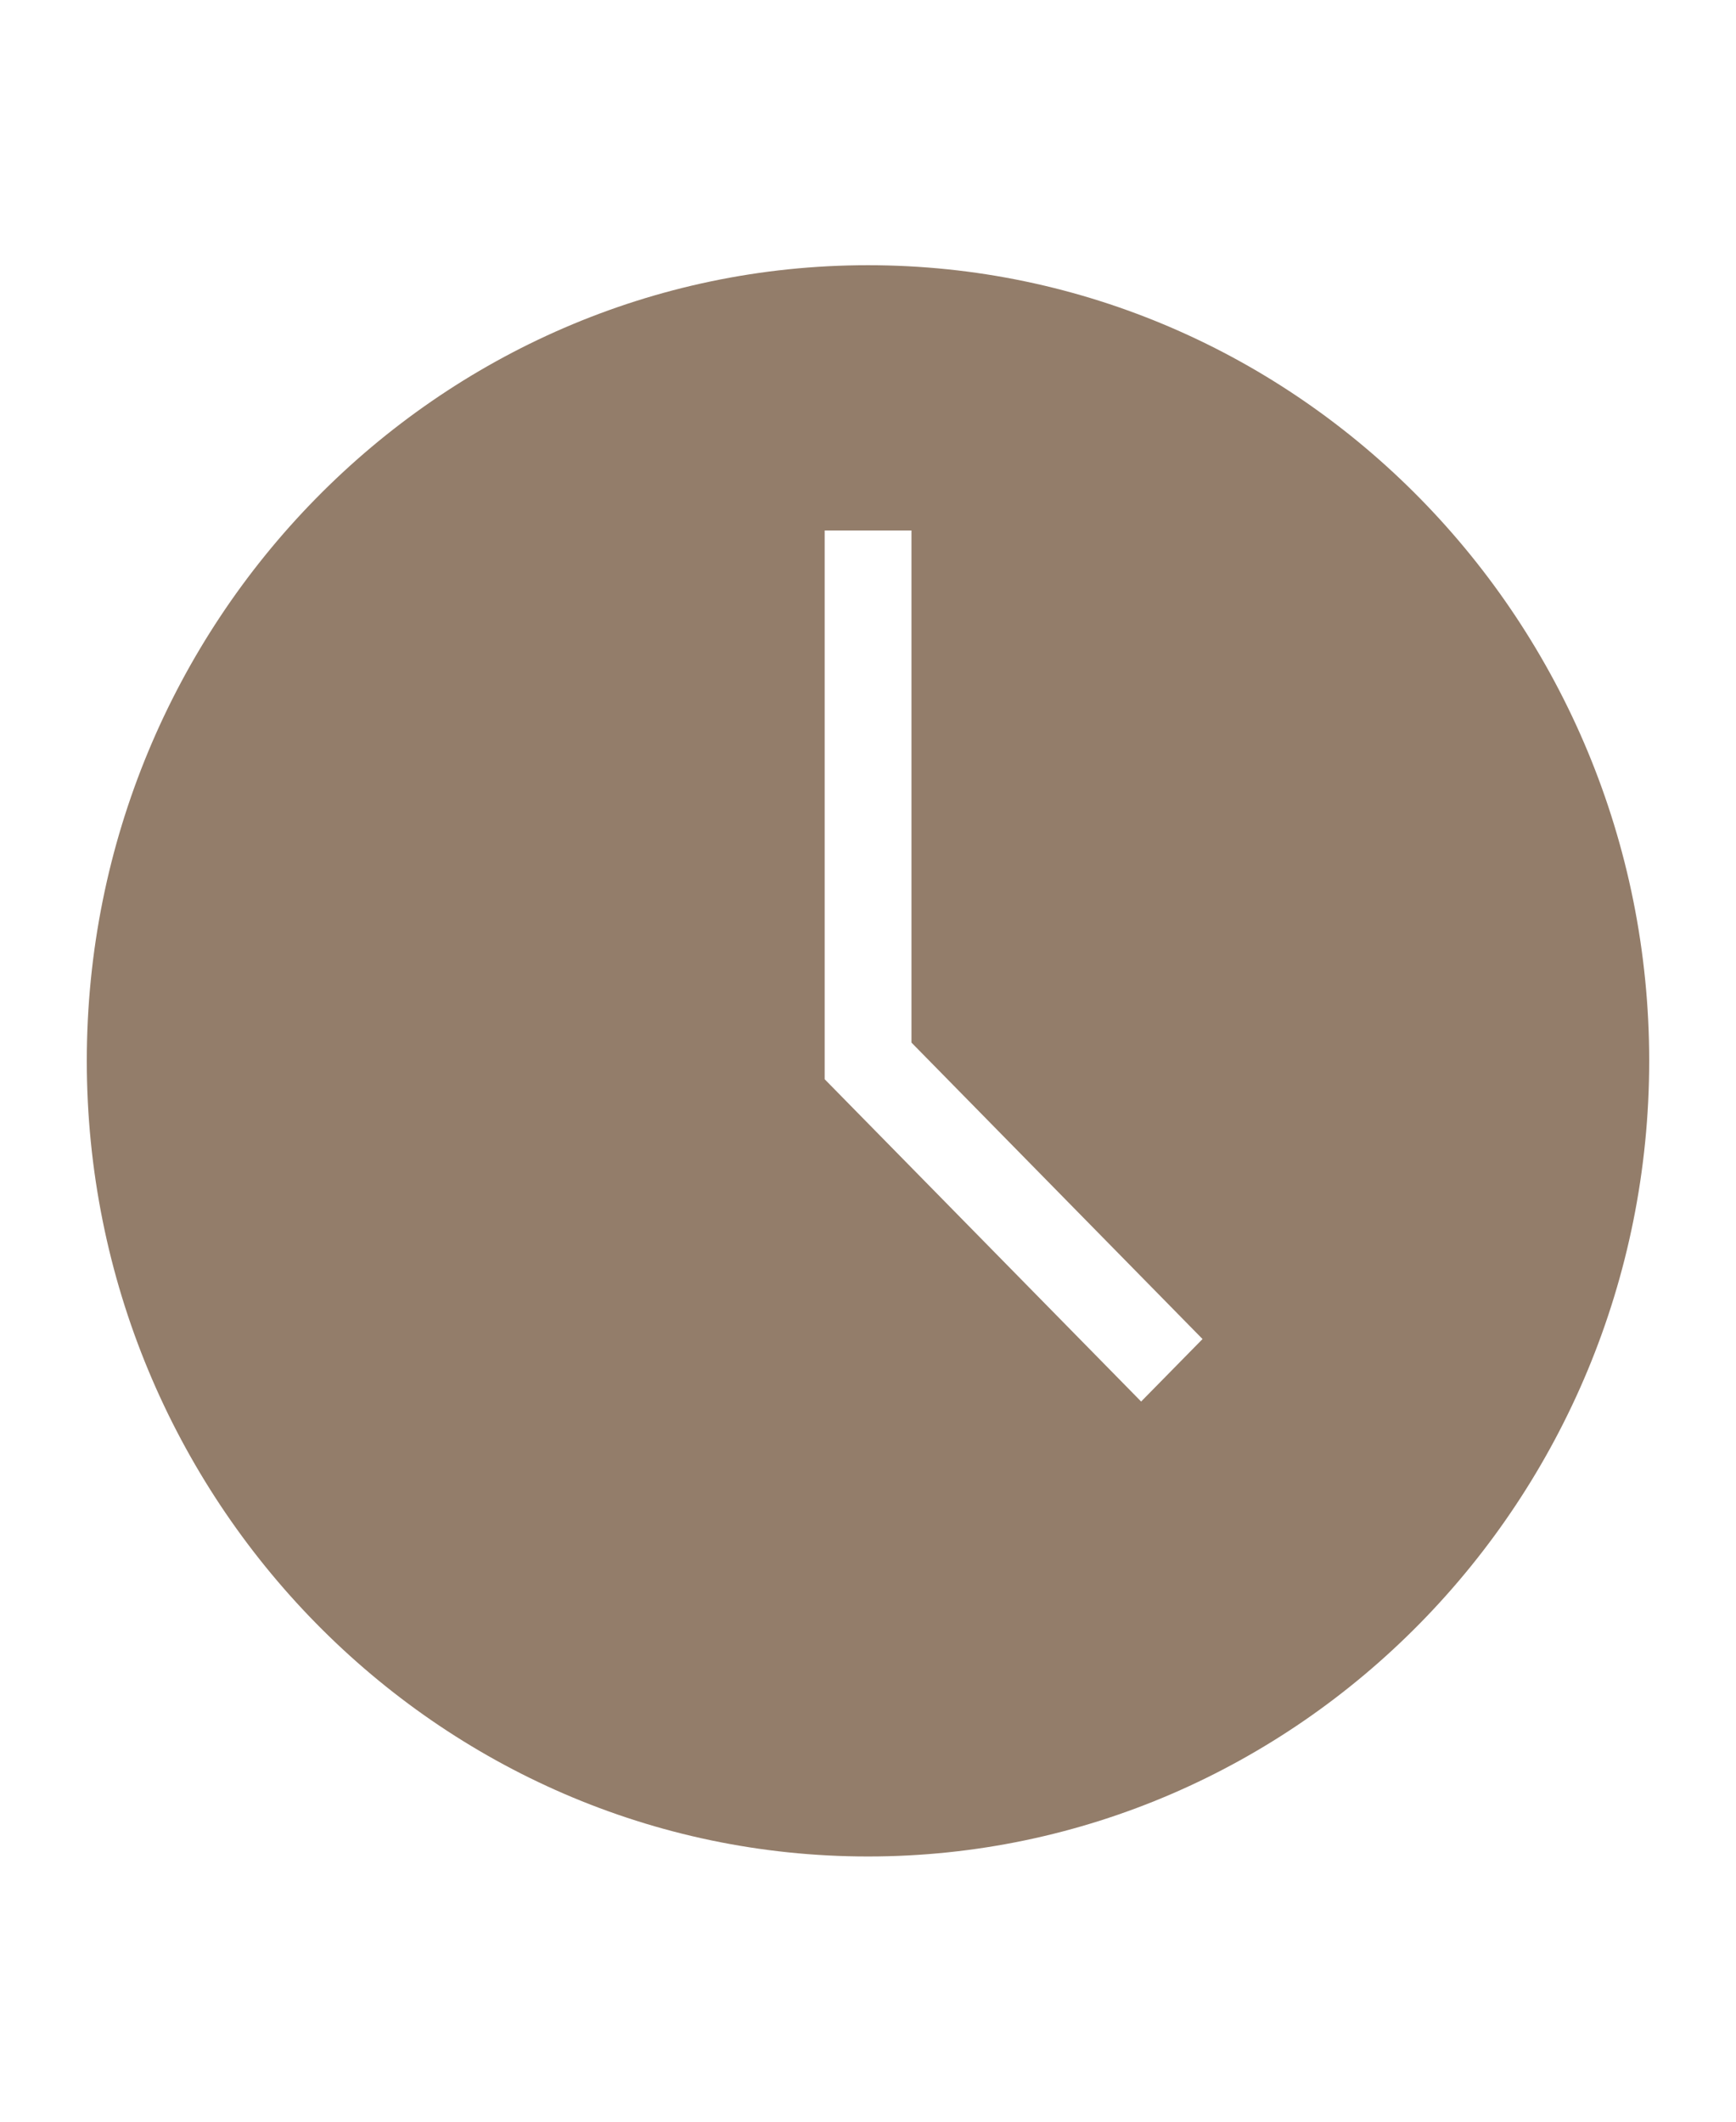 <svg xmlns="http://www.w3.org/2000/svg" width="27" height="33" viewBox="0 0 27 33" fill="none"><path d="M14.175 16.215L18.703 20.827L17.748 21.799L12.826 16.786V8.251H14.176V16.217L14.175 16.215ZM25.65 16.5C25.65 9.677 20.199 4.125 13.5 4.125C6.801 4.125 1.35 9.677 1.35 16.5C1.35 23.323 6.801 28.875 13.5 28.875C20.199 28.875 25.65 23.324 25.65 16.5Z" fill="#937D6A"></path></svg>